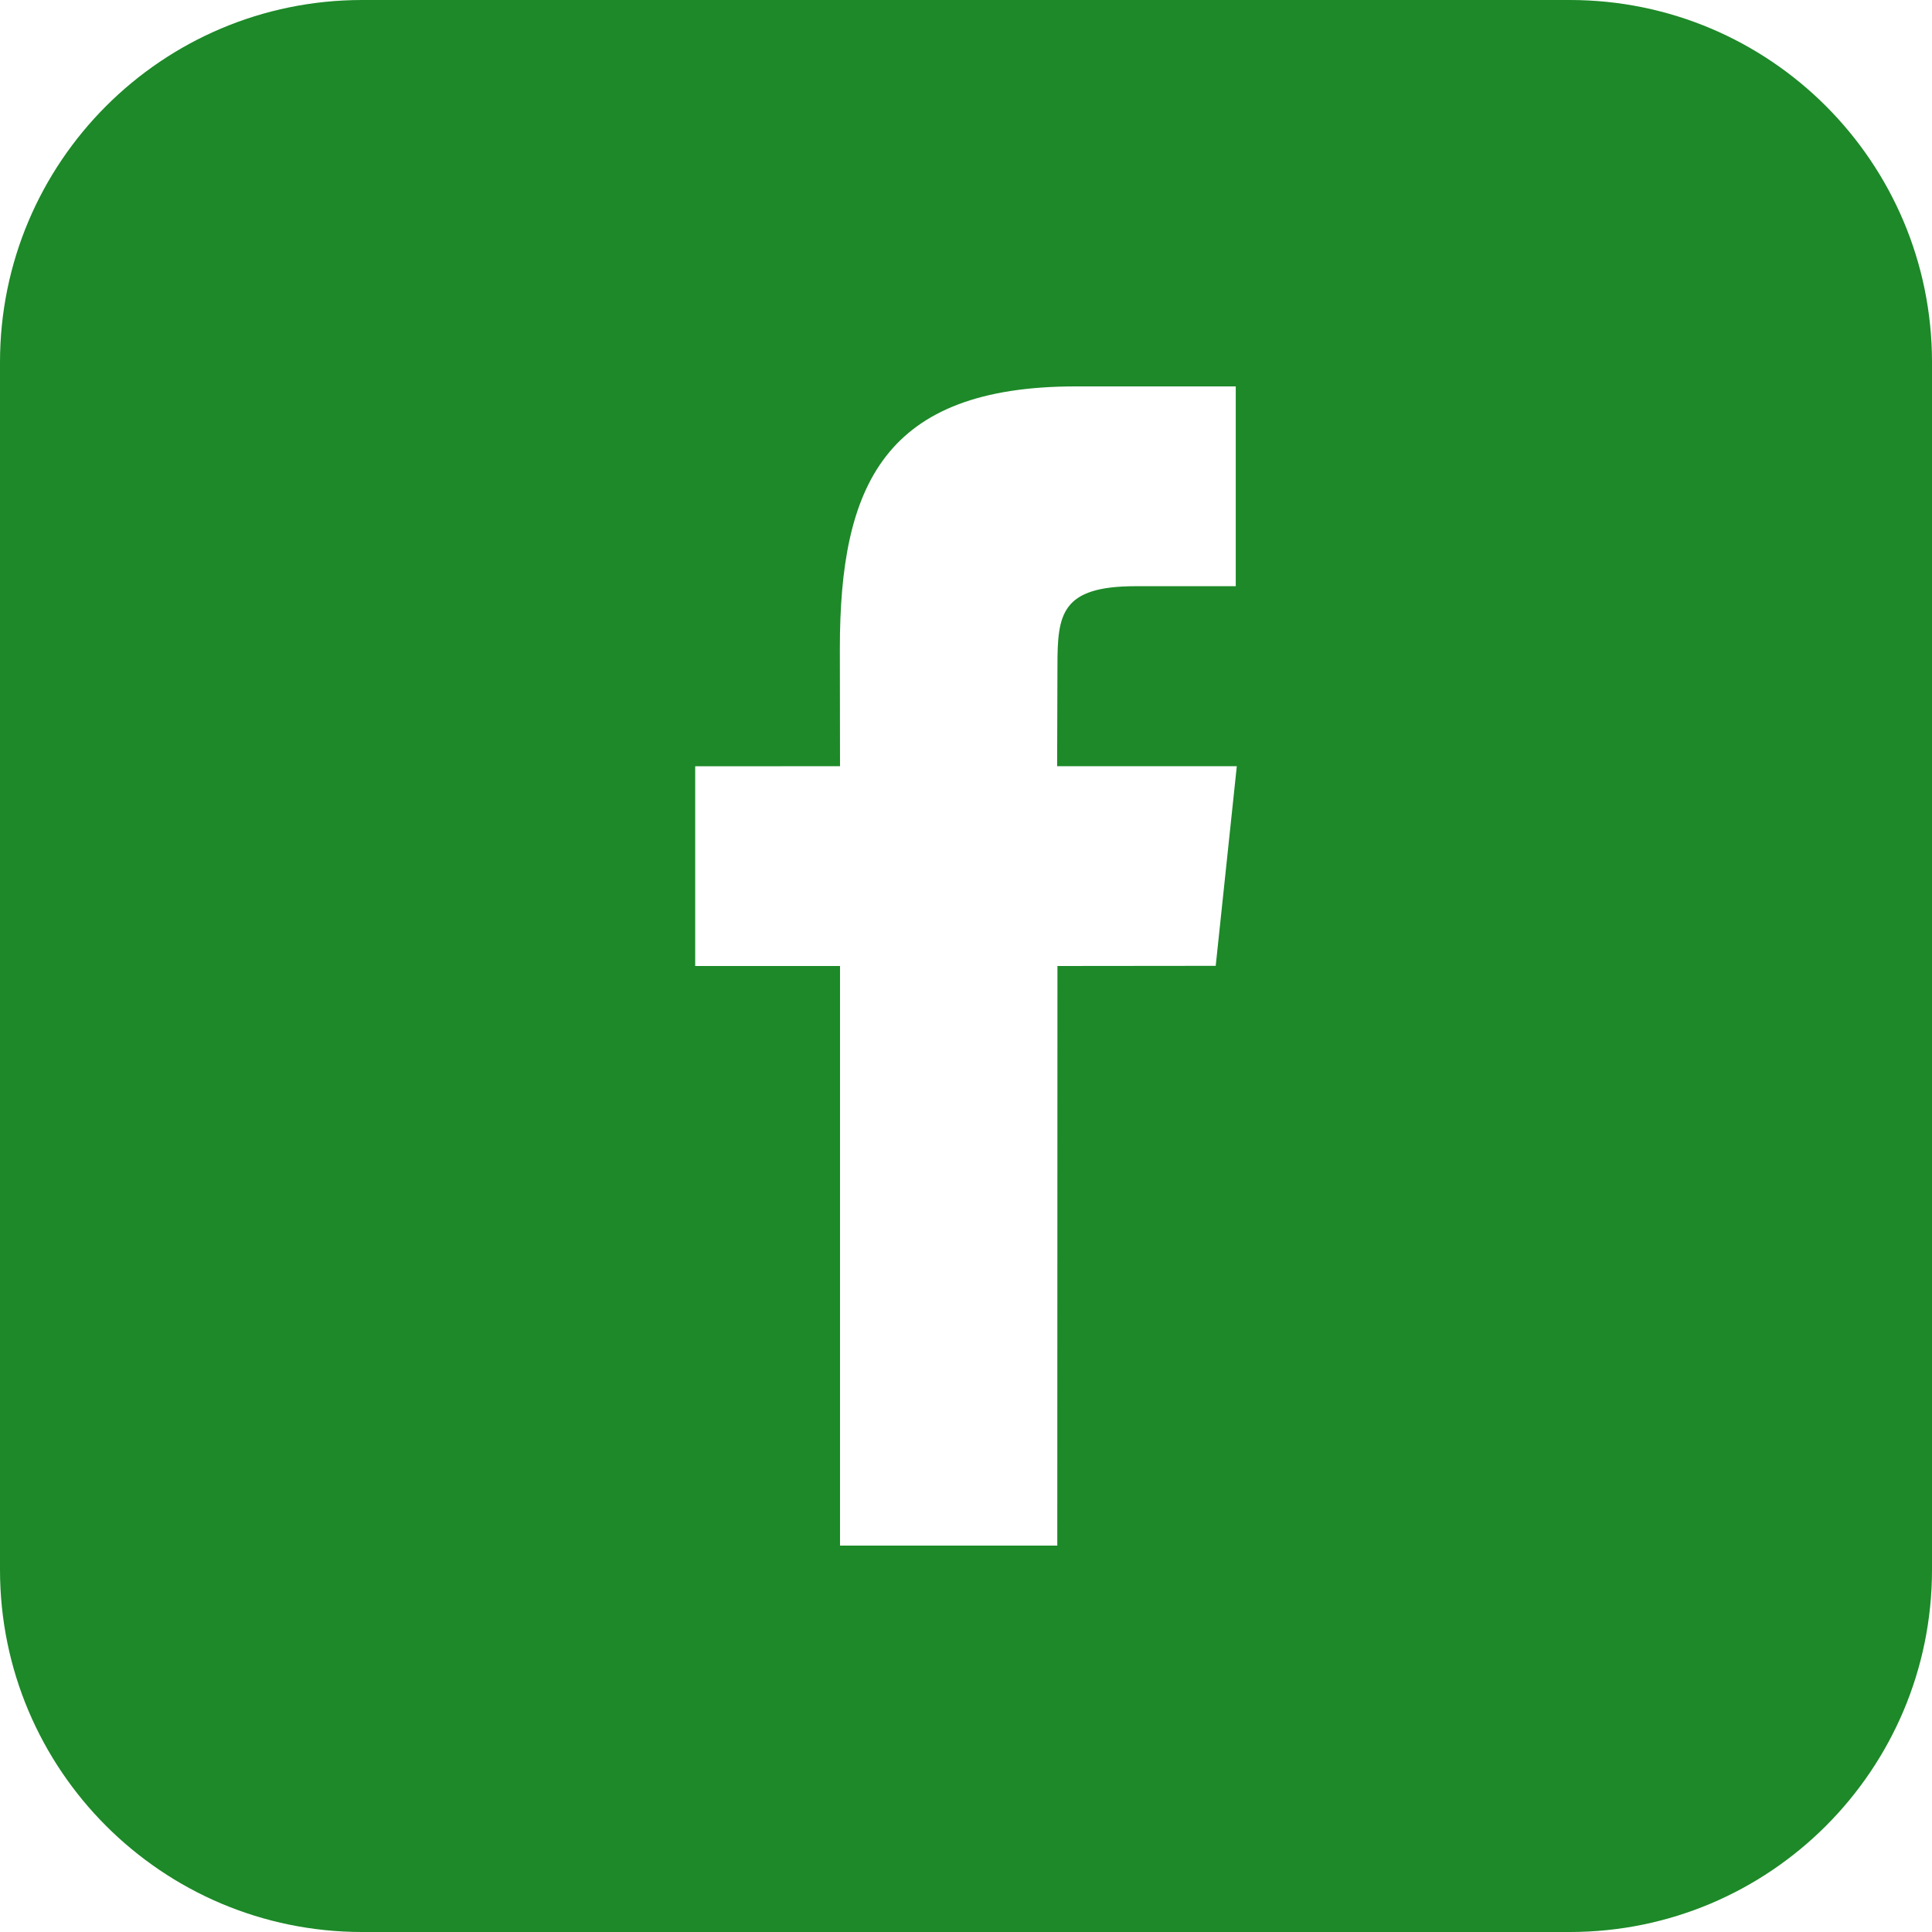 <?xml version="1.0" encoding="UTF-8" standalone="no" ?>
<!DOCTYPE svg PUBLIC "-//W3C//DTD SVG 1.1//EN" "http://www.w3.org/Graphics/SVG/1.1/DTD/svg11.dtd">
<svg xmlns="http://www.w3.org/2000/svg" xmlns:xlink="http://www.w3.org/1999/xlink" version="1.1" width="24" height="24" viewBox="0 0 24 24" xml:space="preserve">
<desc>Created with Fabric.js 5.2.4</desc>
<defs>
</defs>
<rect x="0" y="0" width="100%" height="100%" fill="transparent"></rect>
<g transform="matrix(Infinity NaN NaN Infinity 0 0)" id="feb8c0cd-bae1-4035-a6d7-a689661c68cd"  >
</g>
<g transform="matrix(1 0 0 1 12 12)" id="4bbd1c8e-e0f0-4dc3-9f9d-6aa9ed390332"  >
<rect style="stroke: none; stroke-width: 1; stroke-dasharray: none; stroke-linecap: butt; stroke-dashoffset: 0; stroke-linejoin: miter; stroke-miterlimit: 4; fill: rgb(255,255,255); fill-rule: nonzero; opacity: 1; visibility: hidden;" vector-effect="non-scaling-stroke"  x="-12" y="-12" rx="0" ry="0" width="24" height="24" />
</g>
<g transform="matrix(0 0 NaN NaN 24 0)"  >
<g style=""   >
</g>
</g>
<g transform="matrix(0 0 NaN NaN 24 0)"  >
<g style=""   >
</g>
</g>
<g transform="matrix(0 0 NaN NaN 24 0)"  >
<g style=""   >
</g>
</g>
<g transform="matrix(0 0 NaN NaN 24 0)"  >
<g style=""   >
</g>
</g>
<g transform="matrix(0 0 NaN NaN 24 0)"  >
<g style=""   >
</g>
</g>
<g transform="matrix(0 0 NaN NaN 24 0)"  >
<g style=""   >
</g>
</g>
<g transform="matrix(0 0 NaN NaN 24 0)"  >
<g style=""   >
</g>
</g>
<g transform="matrix(0 0 NaN NaN 24 0)"  >
<g style=""   >
</g>
</g>
<g transform="matrix(0 0 NaN NaN 24 0)"  >
<g style=""   >
</g>
</g>
<g transform="matrix(0 0 NaN NaN 24 0)"  >
<g style=""   >
</g>
</g>
<g transform="matrix(0 0 NaN NaN 24 0)"  >
<g style=""   >
</g>
</g>
<g transform="matrix(0 0 NaN NaN 24 0)"  >
<g style=""   >
</g>
</g>
<g transform="matrix(0.02 0 0 0.02 75.66 66.09)"  >
<path style="stroke: rgb(0,0,0); stroke-width: 0; stroke-dasharray: none; stroke-linecap: butt; stroke-dashoffset: 0; stroke-linejoin: miter; stroke-miterlimit: 4; fill: rgb(29,137,40); fill-rule: nonzero; opacity: 1;" vector-effect="non-scaling-stroke"  transform=" translate(-119, -12)" d="M 126.5 0 L 111.5 0 C 109.014 0 107 2.014 107 4.5 L 107 19.5 C 107 21.985 109.014 24 111.5 24 L 126.5 24 C 128.986 24 131 21.985 131 19.5 L 131 4.5 C 131 2.014 128.986 0 126.5 0 L 126.5 0 Z M 126.481 14.65 C 126.481 17.319 124.308 19.48 121.621 19.48 L 116.384 19.48 C 113.699 19.48 111.518 17.319 111.518 14.652 L 111.518 9.351 C 111.519 6.683 113.698 4.519 116.384 4.519 L 118.837 4.519 C 121.525 4.519 123.675 6.527 123.675 9.195 C 123.712 9.694 124.162 10.13 124.674 10.13 L 124.692 10.13 L 125.513 10.13 C 126.05 10.13 126.481 10.694 126.481 11.226 L 126.481 14.65 L 126.481 14.65 Z M 121.805 13.87 L 116.195 13.87 C 115.68 13.87 115.26 14.292 115.26 14.805 C 115.26 15.318 115.682 15.739 116.195 15.739 L 121.805 15.739 C 122.32 15.739 122.74 15.318 122.74 14.805 C 122.74 14.292 122.32 13.87 121.805 13.87 L 121.805 13.87 Z M 116.195 10.13 L 119 10.13 C 119.514 10.13 119.934 9.708 119.934 9.195 C 119.934 8.681 119.513 8.261 119 8.261 L 116.195 8.261 C 115.68 8.261 115.26 8.682 115.26 9.195 C 115.259 9.71 115.68 10.13 116.195 10.13 L 116.195 10.13 Z" stroke-linecap="round" />
</g>
<g transform="matrix(0 0 NaN NaN 24 0)"  >
<g style=""   >
</g>
</g>
<g transform="matrix(0 0 NaN NaN 24 0)"  >
<g style=""   >
</g>
</g>
<g transform="matrix(0.03 0 0 0.03 0.72 6.07)"  >
<path style="stroke: rgb(0,0,0); stroke-width: 0; stroke-dasharray: none; stroke-linecap: butt; stroke-dashoffset: 0; stroke-linejoin: miter; stroke-miterlimit: 4; fill: rgb(67,176,42); fill-rule: nonzero; opacity: 1;" vector-effect="non-scaling-stroke"  transform=" translate(-119, -12)" d="M 126.5 0 L 111.5 0 C 109.014 0 107 2.014 107 4.5 L 107 19.5 C 107 21.985 109.014 24 111.5 24 L 126.5 24 C 128.986 24 131 21.985 131 19.5 L 131 4.5 C 131 2.014 128.986 0 126.5 0 L 126.5 0 Z M 126.481 14.65 C 126.481 17.319 124.308 19.48 121.621 19.48 L 116.384 19.48 C 113.699 19.48 111.518 17.319 111.518 14.652 L 111.518 9.351 C 111.519 6.683 113.698 4.519 116.384 4.519 L 118.837 4.519 C 121.525 4.519 123.675 6.527 123.675 9.195 C 123.712 9.694 124.162 10.13 124.674 10.13 L 124.692 10.13 L 125.513 10.13 C 126.05 10.13 126.481 10.694 126.481 11.226 L 126.481 14.65 L 126.481 14.65 Z M 121.805 13.87 L 116.195 13.87 C 115.68 13.87 115.26 14.292 115.26 14.805 C 115.26 15.318 115.682 15.739 116.195 15.739 L 121.805 15.739 C 122.32 15.739 122.74 15.318 122.74 14.805 C 122.74 14.292 122.32 13.87 121.805 13.87 L 121.805 13.87 Z M 116.195 10.13 L 119 10.13 C 119.514 10.13 119.934 9.708 119.934 9.195 C 119.934 8.681 119.513 8.261 119 8.261 L 116.195 8.261 C 115.68 8.261 115.26 8.682 115.26 9.195 C 115.259 9.71 115.68 10.13 116.195 10.13 L 116.195 10.13 Z" stroke-linecap="round" />
</g>
<g transform="matrix(0 0 0 0 -3.88 6.26)"  >
<g style="" vector-effect="non-scaling-stroke"   >
		<g transform="matrix(1 0 0 1 -490 -490)"  >
<rect style="stroke: none; stroke-width: 1; stroke-dasharray: none; stroke-linecap: butt; stroke-dashoffset: 0; stroke-linejoin: miter; stroke-miterlimit: 4; fill: rgb(255,255,255); fill-opacity: 0; fill-rule: nonzero; opacity: 1;" vector-effect="non-scaling-stroke"  x="-50" y="-50" rx="0" ry="0" width="100" height="100" />
</g>
		<g transform="matrix(1 0 0 1 0 0)"  >
<rect style="stroke: none; stroke-width: 1; stroke-dasharray: none; stroke-linecap: butt; stroke-dashoffset: 0; stroke-linejoin: miter; stroke-miterlimit: 4; fill: rgb(255,255,255); fill-rule: nonzero; opacity: 1; visibility: hidden;" vector-effect="non-scaling-stroke"  x="-540" y="-540" rx="0" ry="0" width="1080" height="1080" />
</g>
		<g transform="matrix(1 0 0 1 0 0)"  >
<path style="stroke: rgb(0,0,0); stroke-width: 0; stroke-dasharray: none; stroke-linecap: butt; stroke-dashoffset: 0; stroke-linejoin: miter; stroke-miterlimit: 4; fill: rgb(29,137,40); fill-rule: nonzero; opacity: 1;" vector-effect="non-scaling-stroke"  transform=" translate(-119, -12)" d="M 126.5 0 L 111.5 0 C 109.014 0 107 2.014 107 4.5 L 107 19.5 C 107 21.985 109.014 24 111.5 24 L 126.5 24 C 128.986 24 131 21.985 131 19.5 L 131 4.5 C 131 2.014 128.986 0 126.5 0 L 126.5 0 Z M 126.481 14.65 C 126.481 17.319 124.308 19.48 121.621 19.48 L 116.384 19.48 C 113.699 19.48 111.518 17.319 111.518 14.652 L 111.518 9.351 C 111.519 6.683 113.698 4.519 116.384 4.519 L 118.837 4.519 C 121.525 4.519 123.675 6.527 123.675 9.195 C 123.712 9.694 124.162 10.13 124.674 10.13 L 124.692 10.13 L 125.513 10.13 C 126.05 10.13 126.481 10.694 126.481 11.226 L 126.481 14.65 L 126.481 14.65 Z M 121.805 13.87 L 116.195 13.87 C 115.68 13.87 115.26 14.292 115.26 14.805 C 115.26 15.318 115.682 15.739 116.195 15.739 L 121.805 15.739 C 122.32 15.739 122.74 15.318 122.74 14.805 C 122.74 14.292 122.32 13.87 121.805 13.87 L 121.805 13.87 Z M 116.195 10.13 L 119 10.13 C 119.514 10.13 119.934 9.708 119.934 9.195 C 119.934 8.681 119.513 8.261 119 8.261 L 116.195 8.261 C 115.68 8.261 115.26 8.682 115.26 9.195 C 115.259 9.71 115.68 10.13 116.195 10.13 L 116.195 10.13 Z" stroke-linecap="round" />
</g>
</g>
</g>
<g transform="matrix(1 0 0 1 12 12)" id="Shape-Copy-4"  >
<path style="stroke: rgb(0,0,0); stroke-width: 0; stroke-dasharray: none; stroke-linecap: butt; stroke-dashoffset: 0; stroke-linejoin: miter; stroke-miterlimit: 4; fill: rgb(29,137,40); fill-rule: nonzero; opacity: 1;" vector-effect="non-scaling-stroke"  transform=" translate(-155, -12)" d="M 162.5 0 L 147.5 0 C 145.014 0 143 2.014 143 4.5 L 143 19.5 C 143 21.985 145.014 24 147.5 24 L 162.5 24 C 164.986 24 167 21.985 167 19.5 L 167 4.5 C 167 2.014 164.986 0 162.5 0 L 162.5 0 Z M 158.102 11.998 L 156.136 12 L 156.134 19.2 L 153.435 19.2 L 153.435 12 L 151.636 12 L 151.636 9.519 L 153.435 9.518 L 153.433 8.056 C 153.433 6.032 153.982 4.8 156.365 4.8 L 158.351 4.8 L 158.351 7.282 L 157.109 7.282 C 156.18 7.282 156.136 7.629 156.136 8.275 L 156.132 9.518 L 158.364 9.518 L 158.102 11.998 L 158.102 11.998 Z" stroke-linecap="round" />
</g>
<g transform="matrix(NaN NaN NaN NaN 0 0)"  >
<g style=""   >
</g>
</g>
<g transform="matrix(NaN NaN NaN NaN 0 0)"  >
<g style=""   >
</g>
</g>
</svg>
